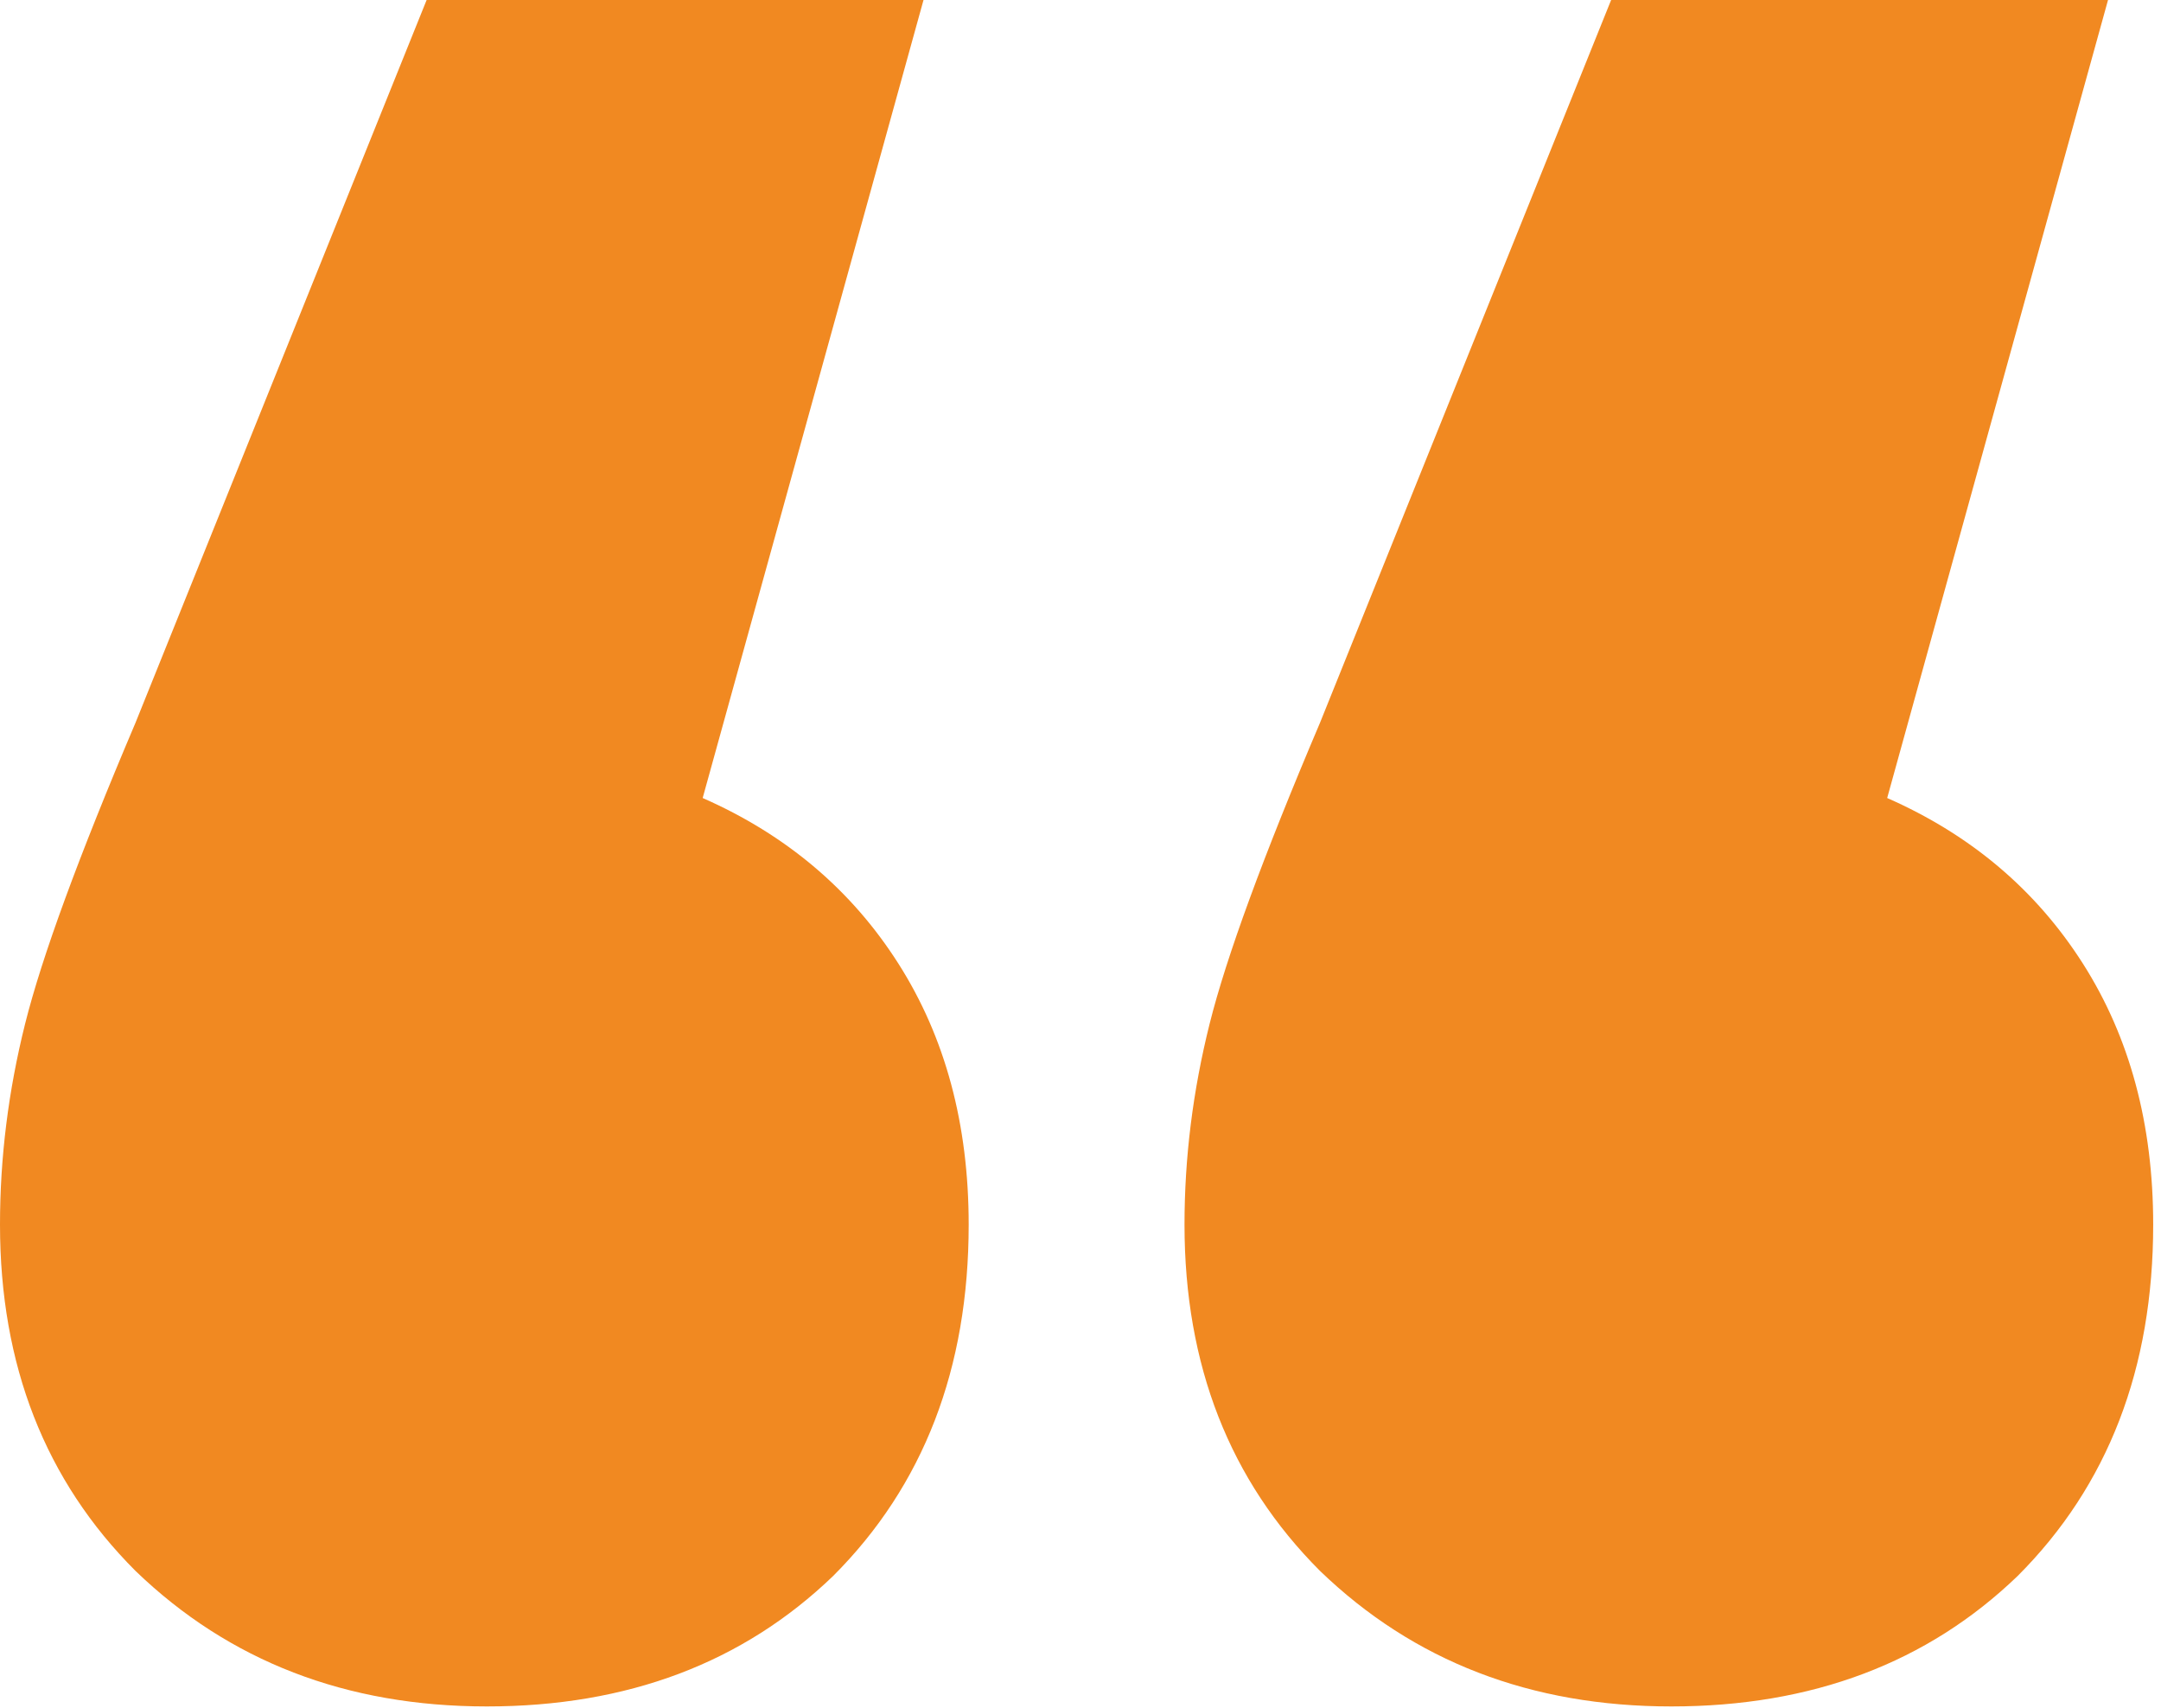 <svg width="62" height="49" viewBox="0 0 62 49" fill="none" xmlns="http://www.w3.org/2000/svg">
<path d="M20.16 22.896C22.56 23.952 24.432 25.536 25.776 27.648C27.12 29.76 27.792 32.256 27.792 35.136C27.792 39.264 26.496 42.624 23.904 45.216C21.312 47.712 18 48.96 13.968 48.96C9.936 48.96 6.576 47.664 3.888 45.072C1.296 42.48 0 39.168 0 35.136C0 33.216 0.24 31.296 0.72 29.376C1.2 27.456 2.256 24.576 3.888 20.736L12.24 0H26.496L20.16 22.896ZM54.144 22.896C56.544 23.952 58.416 25.536 59.76 27.648C61.104 29.76 61.776 32.256 61.776 35.136C61.776 39.264 60.48 42.624 57.888 45.216C55.296 47.712 51.984 48.96 47.952 48.96C43.92 48.96 40.56 47.664 37.872 45.072C35.28 42.48 33.984 39.168 33.984 35.136C33.984 33.216 34.224 31.296 34.704 29.376C35.184 27.456 36.24 24.576 37.872 20.736L46.224 0H60.48L54.144 22.896Z" fill="#F18921"/>
</svg>
